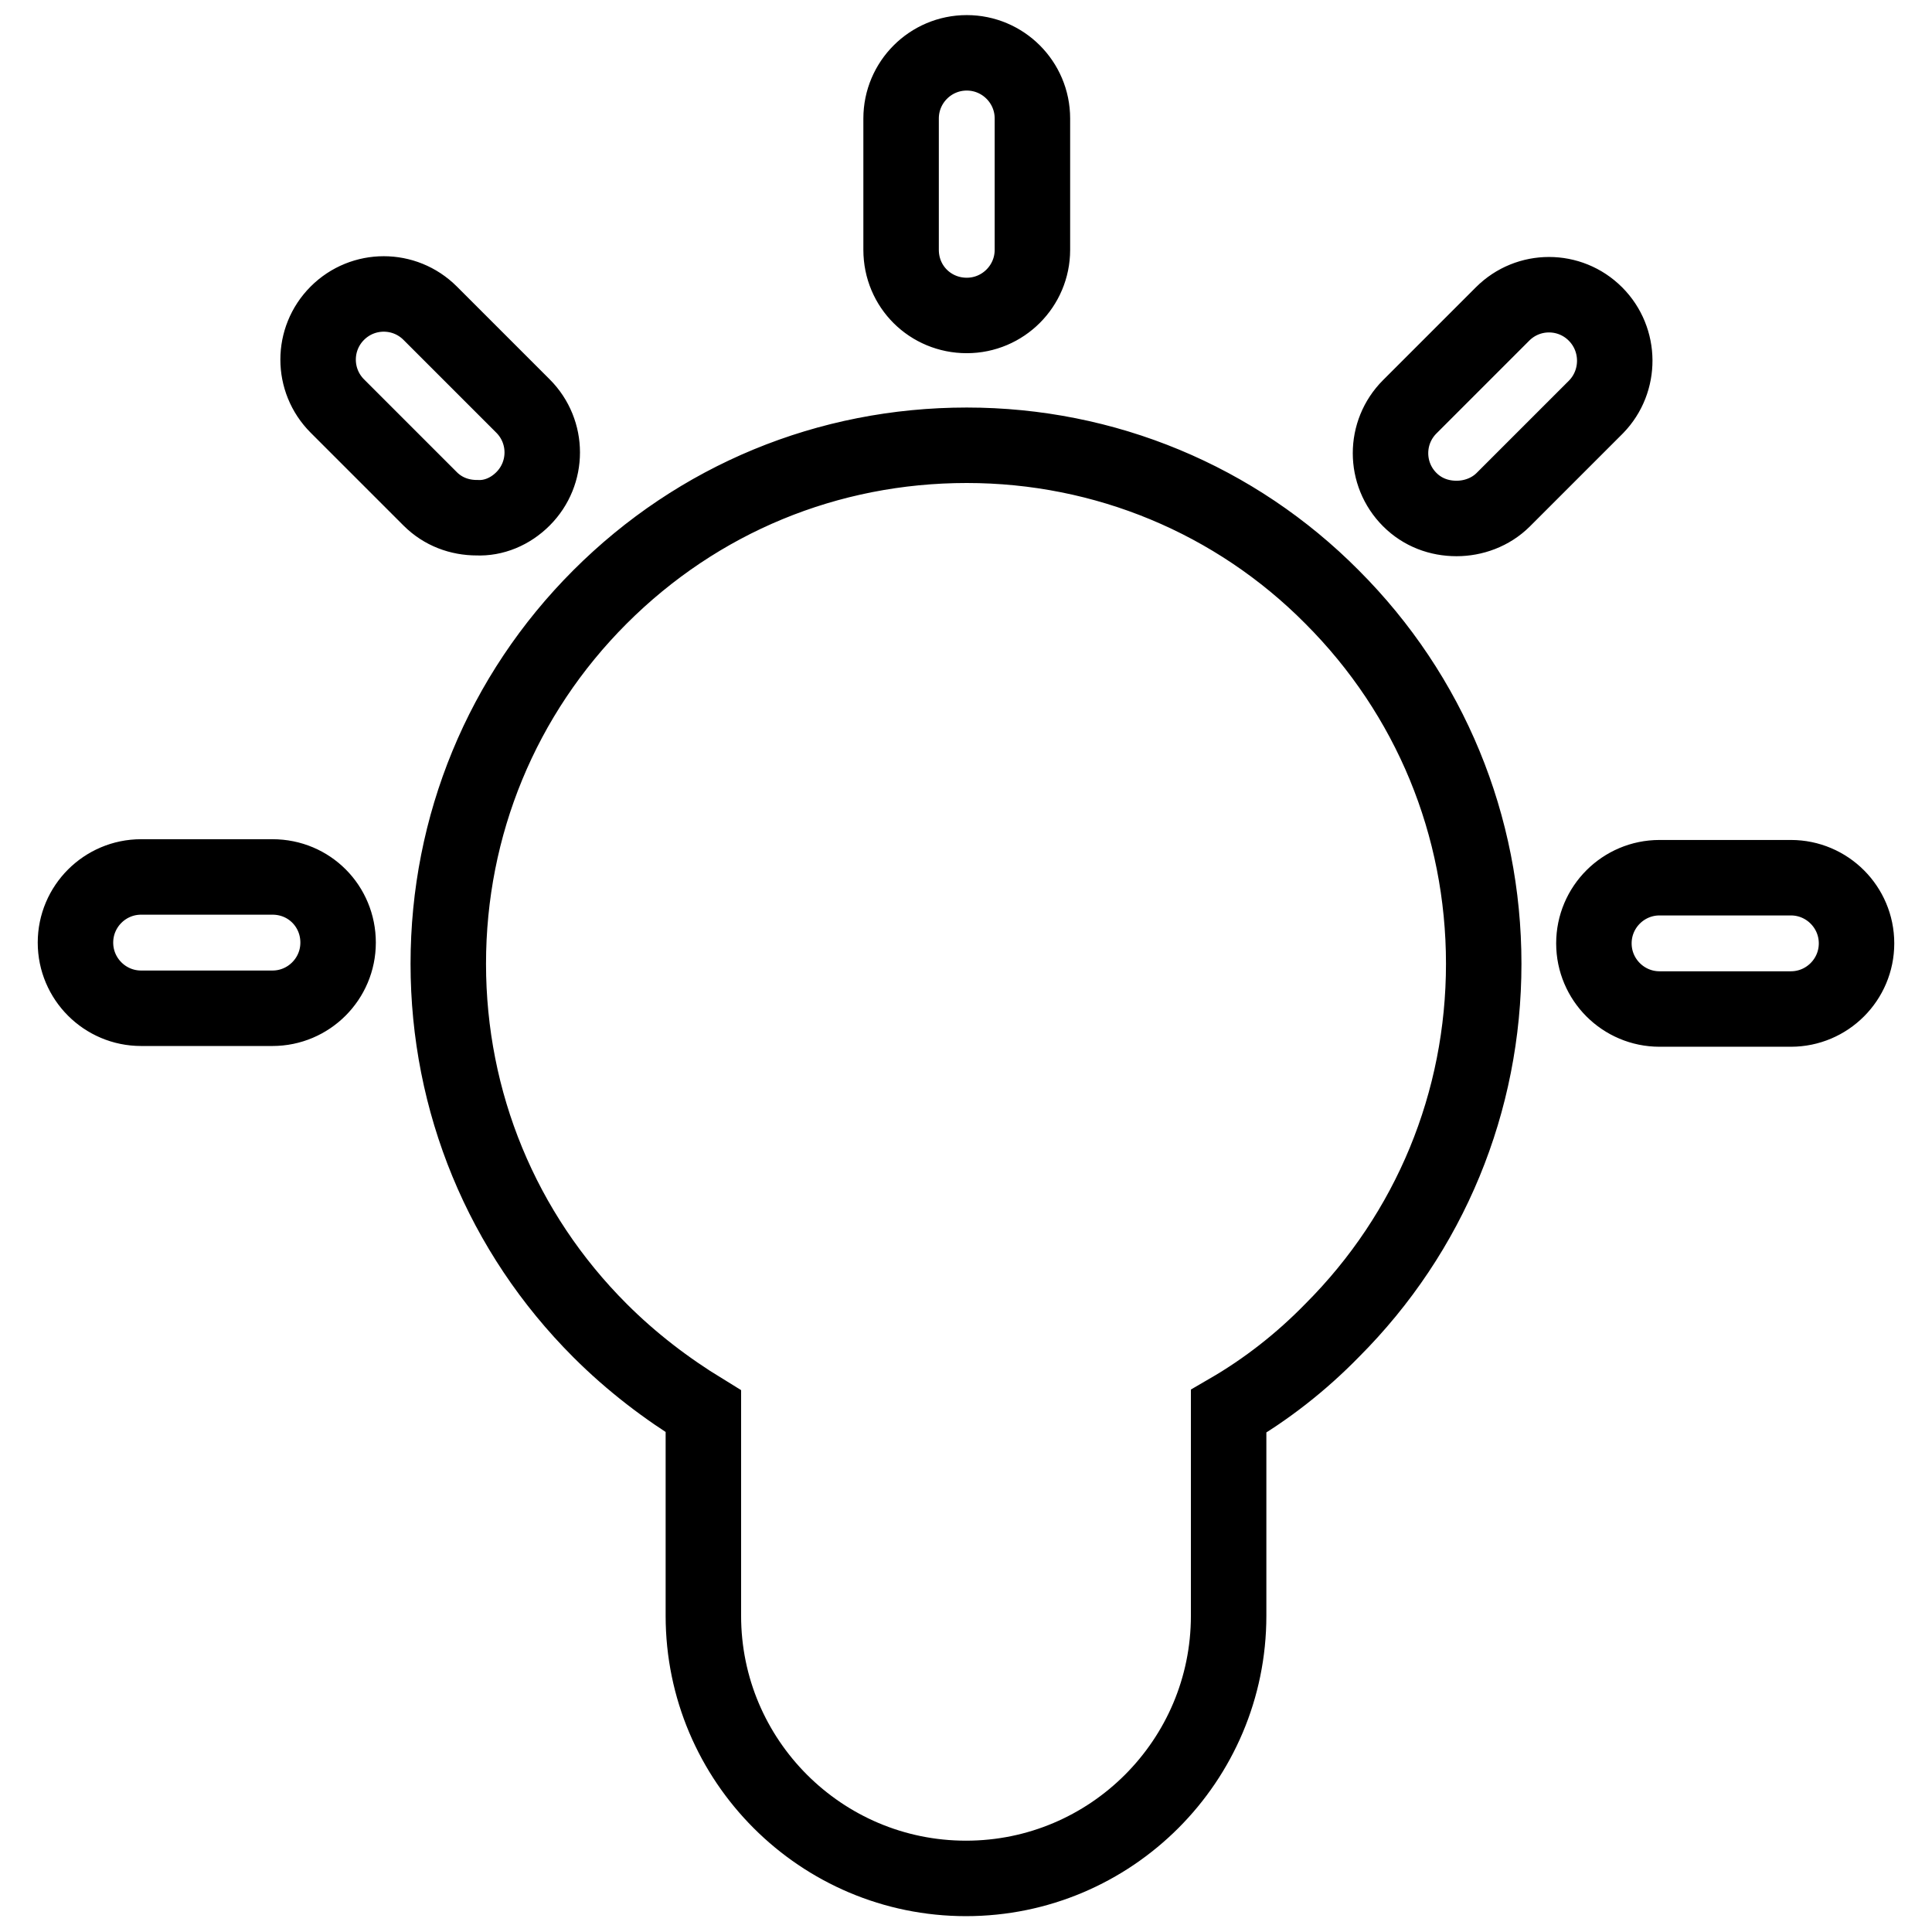 <?xml version="1.0" encoding="utf-8"?>
<!-- Svg Vector Icons : http://www.onlinewebfonts.com/icon -->
<!DOCTYPE svg PUBLIC "-//W3C//DTD SVG 1.1//EN" "http://www.w3.org/Graphics/SVG/1.1/DTD/svg11.dtd">
<svg version="1.1" xmlns="http://www.w3.org/2000/svg" xmlns:xlink="http://www.w3.org/1999/xlink" x="0px" y="0px" viewBox="0 0 256 256" enable-background="new 0 0 256 256" xml:space="preserve">
<g> <path stroke-width="10" fill-opacity="0" stroke="#000000"  d="M36.1,116.2H18.7c-4.8,0-8.7,3.9-8.7,8.7c0,4.8,3.9,8.7,8.7,8.7h17.4c4.8,0,8.7-3.9,8.7-8.7 C44.8,120.1,41,116.2,36.1,116.2z M128.1,59c-18.4,0-35.6,7.1-48.6,20.1s-20.1,30.3-20.1,48.6s7.1,35.6,20.1,48.6 c4.2,4.2,8.8,7.7,13.7,10.7v27.1c0,19.2,15.6,34.8,34.8,34.8c19.2,0,34.8-15.6,34.8-34.8V187c5-2.9,9.6-6.5,13.7-10.7 c13-13,20.1-30.3,20.1-48.6s-7.1-35.6-20.1-48.6C163.7,66.2,146.4,59,128.1,59L128.1,59z M128.1,41.8c4.8,0,8.7-3.9,8.7-8.7V15.7 c0-4.8-3.9-8.7-8.7-8.7c-4.8,0-8.7,3.9-8.7,8.7v17.4C119.4,38,123.3,41.8,128.1,41.8z M69.3,66.1c3.4-3.4,3.4-8.9,0-12.3L57,41.5 c-3.4-3.4-8.9-3.4-12.3,0c-3.4,3.4-3.4,8.9,0,12.3L57,66.1c1.7,1.7,3.9,2.5,6.2,2.5C65.4,68.7,67.6,67.8,69.3,66.1z M211.4,41.6 c-3.4-3.4-8.9-3.4-12.3,0l-12.3,12.3c-3.4,3.4-3.4,8.9,0,12.3c1.7,1.7,3.9,2.5,6.2,2.5c2.2,0,4.5-0.8,6.2-2.5l12.3-12.3 C214.8,50.5,214.8,45,211.4,41.6z M237.3,116.3h-17.4c-4.8,0-8.7,3.9-8.7,8.7c0,4.8,3.9,8.7,8.7,8.7h17.4c4.8,0,8.7-3.9,8.7-8.7 C246,120.2,242.1,116.3,237.3,116.3z"/></g>
</svg>